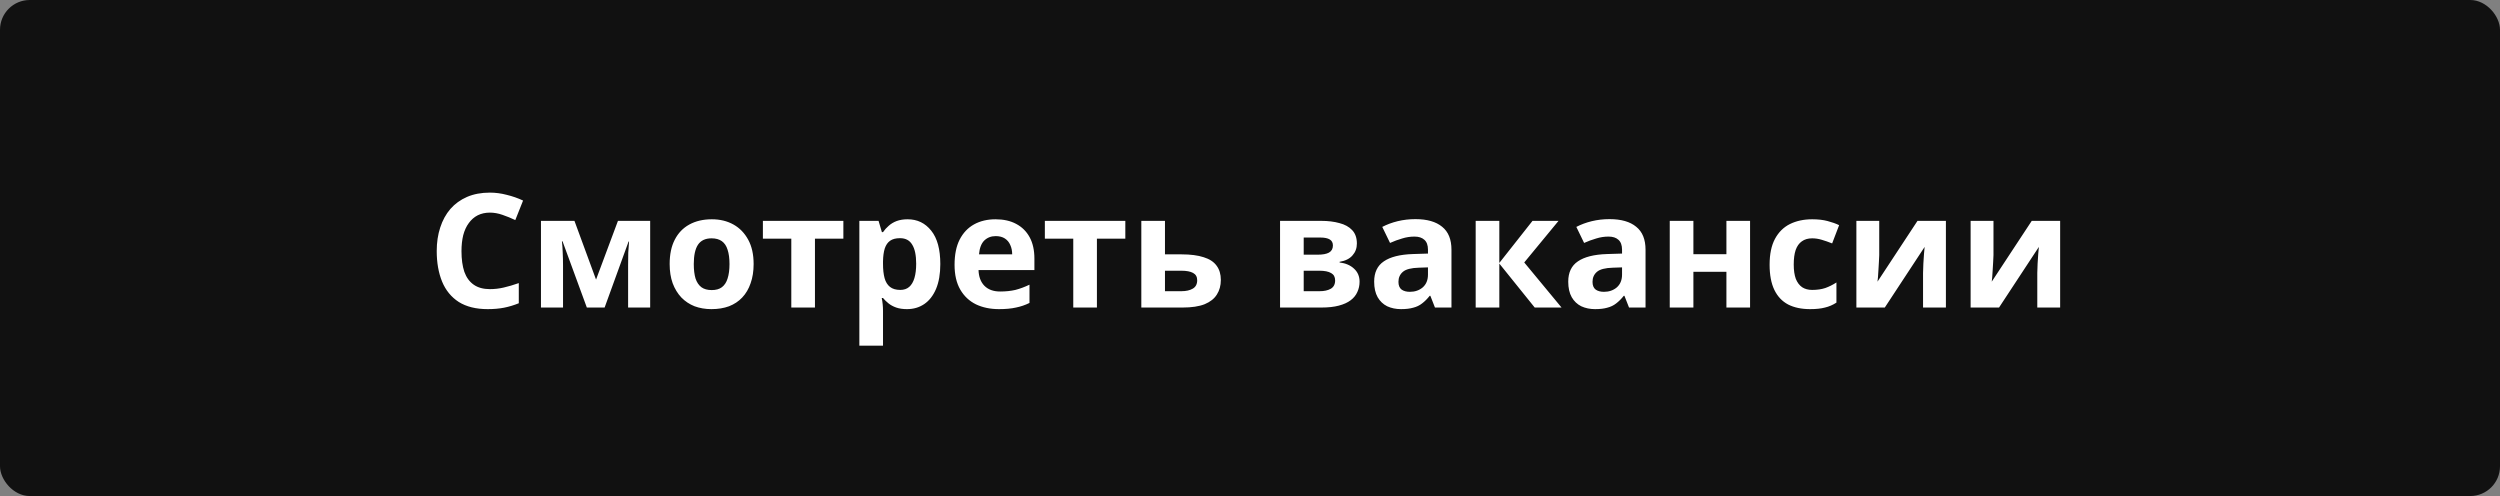 <?xml version="1.0" encoding="UTF-8"?> <svg xmlns="http://www.w3.org/2000/svg" width="1008" height="200" viewBox="0 0 1008 200" fill="none"><rect x="0" y="0" width="1008" height="200" fill="#808080" stroke="none"/> <rect width="1008" height="200" rx="12" fill="#111111"></rect> <path d="M197.527 85.728C195.692 85.728 194.05 86.091 192.599 86.816C191.191 87.541 189.996 88.587 189.015 89.952C188.034 91.275 187.287 92.896 186.775 94.816C186.306 96.736 186.071 98.891 186.071 101.28C186.071 104.523 186.455 107.296 187.223 109.6C188.034 111.861 189.292 113.589 190.999 114.784C192.706 115.979 194.882 116.576 197.527 116.576C199.404 116.576 201.26 116.363 203.095 115.936C204.972 115.509 206.999 114.912 209.175 114.144V122.272C207.17 123.083 205.186 123.68 203.223 124.064C201.26 124.448 199.063 124.64 196.631 124.64C191.938 124.64 188.055 123.68 184.983 121.76C181.954 119.797 179.714 117.067 178.263 113.568C176.812 110.027 176.087 105.909 176.087 101.216C176.087 97.76 176.556 94.603 177.495 91.744C178.434 88.843 179.799 86.347 181.591 84.256C183.426 82.165 185.666 80.544 188.311 79.392C190.999 78.24 194.071 77.664 197.527 77.664C199.788 77.664 202.05 77.963 204.311 78.56C206.615 79.115 208.812 79.883 210.903 80.864L207.767 88.736C206.06 87.925 204.332 87.221 202.583 86.624C200.876 86.027 199.191 85.728 197.527 85.728ZM262.149 89.056V124H253.253V106.848C253.253 105.141 253.274 103.477 253.317 101.856C253.402 100.235 253.509 98.741 253.637 97.376H253.445L243.781 124H236.613L226.821 97.312H226.565C226.736 98.72 226.842 100.235 226.885 101.856C226.97 103.435 227.013 105.184 227.013 107.104V124H218.117V89.056H231.621L240.325 112.736L249.157 89.056H262.149ZM303.861 106.464C303.861 109.365 303.456 111.947 302.645 114.208C301.877 116.469 300.746 118.389 299.253 119.968C297.802 121.504 296.032 122.677 293.941 123.488C291.85 124.256 289.482 124.64 286.837 124.64C284.405 124.64 282.144 124.256 280.053 123.488C278.005 122.677 276.234 121.504 274.741 119.968C273.248 118.389 272.074 116.469 271.221 114.208C270.41 111.947 270.005 109.365 270.005 106.464C270.005 102.581 270.688 99.317 272.053 96.672C273.418 93.984 275.381 91.936 277.941 90.528C280.501 89.12 283.53 88.416 287.029 88.416C290.314 88.416 293.216 89.12 295.733 90.528C298.25 91.936 300.234 93.984 301.685 96.672C303.136 99.317 303.861 102.581 303.861 106.464ZM279.733 106.464C279.733 108.768 279.968 110.709 280.437 112.288C280.949 113.824 281.738 114.997 282.805 115.808C283.872 116.576 285.258 116.96 286.965 116.96C288.672 116.96 290.037 116.576 291.061 115.808C292.128 114.997 292.896 113.824 293.365 112.288C293.877 110.709 294.133 108.768 294.133 106.464C294.133 104.16 293.877 102.24 293.365 100.704C292.896 99.168 292.128 98.016 291.061 97.248C289.994 96.48 288.608 96.096 286.901 96.096C284.384 96.096 282.549 96.971 281.397 98.72C280.288 100.427 279.733 103.008 279.733 106.464ZM340.045 96.224H328.589V124H319.053V96.224H307.597V89.056H340.045V96.224ZM365.948 88.416C369.873 88.416 373.052 89.952 375.484 93.024C377.916 96.053 379.132 100.533 379.132 106.464C379.132 110.432 378.556 113.781 377.404 116.512C376.252 119.2 374.673 121.227 372.668 122.592C370.663 123.957 368.337 124.64 365.692 124.64C364.028 124.64 362.577 124.427 361.34 124C360.145 123.573 359.121 123.019 358.268 122.336C357.415 121.653 356.668 120.928 356.028 120.16H355.516C355.687 120.971 355.815 121.824 355.9 122.72C355.985 123.573 356.028 124.427 356.028 125.28V139.36H346.492V89.056H354.236L355.58 93.6H356.028C356.668 92.661 357.436 91.808 358.332 91.04C359.228 90.229 360.295 89.589 361.532 89.12C362.812 88.651 364.284 88.416 365.948 88.416ZM362.876 96.032C361.212 96.032 359.889 96.373 358.908 97.056C357.927 97.739 357.201 98.784 356.732 100.192C356.305 101.557 356.071 103.285 356.028 105.376V106.4C356.028 108.661 356.241 110.581 356.668 112.16C357.095 113.696 357.82 114.869 358.844 115.68C359.868 116.491 361.255 116.896 363.004 116.896C364.455 116.896 365.649 116.491 366.588 115.68C367.527 114.869 368.231 113.675 368.7 112.096C369.169 110.517 369.404 108.597 369.404 106.336C369.404 102.923 368.871 100.363 367.804 98.656C366.78 96.907 365.137 96.032 362.876 96.032ZM401.392 88.416C404.635 88.416 407.408 89.035 409.712 90.272C412.059 91.509 413.872 93.301 415.152 95.648C416.432 97.995 417.072 100.875 417.072 104.288V108.896H394.544C394.629 111.584 395.419 113.696 396.912 115.232C398.448 116.768 400.56 117.536 403.248 117.536C405.509 117.536 407.557 117.323 409.392 116.896C411.227 116.427 413.125 115.723 415.088 114.784V122.144C413.381 122.997 411.568 123.616 409.648 124C407.771 124.427 405.488 124.64 402.8 124.64C399.301 124.64 396.208 124 393.52 122.72C390.832 121.397 388.72 119.413 387.184 116.768C385.648 114.123 384.88 110.795 384.88 106.784C384.88 102.688 385.563 99.296 386.928 96.608C388.336 93.877 390.277 91.829 392.752 90.464C395.227 89.099 398.107 88.416 401.392 88.416ZM401.456 95.2C399.621 95.2 398.085 95.797 396.848 96.992C395.653 98.187 394.949 100.043 394.736 102.56H408.112C408.112 101.152 407.856 99.893 407.344 98.784C406.875 97.675 406.149 96.8 405.168 96.16C404.187 95.52 402.949 95.2 401.456 95.2ZM453.733 96.224H442.277V124H432.741V96.224H421.285V89.056H453.733V96.224ZM476.436 102.56C480.02 102.56 482.985 102.944 485.332 103.712C487.678 104.437 489.406 105.568 490.516 107.104C491.668 108.64 492.244 110.56 492.244 112.864C492.244 115.125 491.71 117.088 490.644 118.752C489.62 120.416 487.977 121.717 485.716 122.656C483.454 123.552 480.489 124 476.82 124H460.18V89.056H469.716V102.56H476.436ZM482.708 112.992C482.708 111.627 482.153 110.645 481.044 110.048C479.977 109.451 478.377 109.152 476.244 109.152H469.716V117.408H476.372C478.249 117.408 479.764 117.067 480.916 116.384C482.11 115.701 482.708 114.571 482.708 112.992ZM547.093 98.208C547.093 100.085 546.496 101.685 545.301 103.008C544.149 104.331 542.421 105.184 540.117 105.568V105.824C542.549 106.123 544.49 106.955 545.941 108.32C547.434 109.685 548.181 111.435 548.181 113.568C548.181 115.061 547.882 116.448 547.285 117.728C546.73 119.008 545.834 120.117 544.597 121.056C543.36 121.995 541.76 122.72 539.797 123.232C537.877 123.744 535.53 124 532.757 124H516.117V89.056H532.757C535.488 89.056 537.92 89.355 540.053 89.952C542.229 90.507 543.936 91.445 545.173 92.768C546.453 94.091 547.093 95.904 547.093 98.208ZM538.325 113.056C538.325 111.691 537.792 110.709 536.725 110.112C535.658 109.472 534.058 109.152 531.925 109.152H525.653V117.408H532.117C533.909 117.408 535.381 117.088 536.533 116.448C537.728 115.765 538.325 114.635 538.325 113.056ZM537.429 98.976C537.429 97.867 537.002 97.056 536.149 96.544C535.296 96.032 534.037 95.776 532.373 95.776H525.653V102.688H531.285C533.29 102.688 534.805 102.411 535.829 101.856C536.896 101.259 537.429 100.299 537.429 98.976ZM570.703 88.352C575.396 88.352 578.98 89.376 581.455 91.424C583.972 93.429 585.231 96.523 585.231 100.704V124H578.575L576.719 119.264H576.463C575.482 120.501 574.458 121.525 573.391 122.336C572.367 123.147 571.172 123.723 569.807 124.064C568.484 124.448 566.842 124.64 564.879 124.64C562.831 124.64 560.975 124.256 559.311 123.488C557.69 122.677 556.41 121.461 555.471 119.84C554.532 118.176 554.063 116.085 554.063 113.568C554.063 109.856 555.364 107.125 557.967 105.376C560.57 103.584 564.474 102.603 569.679 102.432L575.759 102.24V100.704C575.759 98.869 575.268 97.525 574.287 96.672C573.348 95.819 572.026 95.392 570.319 95.392C568.612 95.392 566.948 95.648 565.327 96.16C563.706 96.629 562.084 97.227 560.463 97.952L557.327 91.488C559.204 90.507 561.274 89.739 563.535 89.184C565.839 88.629 568.228 88.352 570.703 88.352ZM572.047 107.936C568.975 108.021 566.842 108.576 565.647 109.6C564.452 110.624 563.855 111.968 563.855 113.632C563.855 115.083 564.282 116.128 565.135 116.768C565.988 117.365 567.098 117.664 568.463 117.664C570.511 117.664 572.239 117.067 573.647 115.872C575.055 114.635 575.759 112.907 575.759 110.688V107.808L572.047 107.936ZM617.904 89.056H628.4L614.576 105.824L629.616 124H618.8L604.528 106.272V124H594.992V89.056H604.528V106.016L617.904 89.056ZM648.953 88.352C653.646 88.352 657.23 89.376 659.705 91.424C662.222 93.429 663.481 96.523 663.481 100.704V124H656.825L654.969 119.264H654.713C653.732 120.501 652.708 121.525 651.641 122.336C650.617 123.147 649.422 123.723 648.057 124.064C646.734 124.448 645.092 124.64 643.129 124.64C641.081 124.64 639.225 124.256 637.561 123.488C635.94 122.677 634.66 121.461 633.721 119.84C632.782 118.176 632.313 116.085 632.313 113.568C632.313 109.856 633.614 107.125 636.217 105.376C638.82 103.584 642.724 102.603 647.929 102.432L654.009 102.24V100.704C654.009 98.869 653.518 97.525 652.537 96.672C651.598 95.819 650.276 95.392 648.569 95.392C646.862 95.392 645.198 95.648 643.577 96.16C641.956 96.629 640.334 97.227 638.713 97.952L635.577 91.488C637.454 90.507 639.524 89.739 641.785 89.184C644.089 88.629 646.478 88.352 648.953 88.352ZM650.297 107.936C647.225 108.021 645.092 108.576 643.897 109.6C642.702 110.624 642.105 111.968 642.105 113.632C642.105 115.083 642.532 116.128 643.385 116.768C644.238 117.365 645.348 117.664 646.713 117.664C648.761 117.664 650.489 117.067 651.897 115.872C653.305 114.635 654.009 112.907 654.009 110.688V107.808L650.297 107.936ZM682.778 89.056V102.496H696.09V89.056H705.626V124H696.09V109.6H682.778V124H673.242V89.056H682.778ZM729.825 124.64C726.369 124.64 723.425 124.021 720.993 122.784C718.561 121.504 716.705 119.541 715.425 116.896C714.145 114.251 713.505 110.859 713.505 106.72C713.505 102.453 714.23 98.976 715.681 96.288C717.132 93.6 719.137 91.616 721.697 90.336C724.3 89.056 727.286 88.416 730.657 88.416C733.046 88.416 735.116 88.651 736.865 89.12C738.657 89.589 740.214 90.144 741.537 90.784L738.721 98.144C737.228 97.547 735.82 97.056 734.497 96.672C733.217 96.288 731.937 96.096 730.657 96.096C728.993 96.096 727.606 96.501 726.497 97.312C725.388 98.08 724.556 99.253 724.001 100.832C723.489 102.368 723.233 104.309 723.233 106.656C723.233 108.96 723.51 110.88 724.065 112.416C724.662 113.909 725.516 115.04 726.625 115.808C727.734 116.533 729.078 116.896 730.657 116.896C732.662 116.896 734.433 116.64 735.969 116.128C737.505 115.573 738.998 114.827 740.449 113.888V122.016C738.998 122.955 737.462 123.616 735.841 124C734.262 124.427 732.257 124.64 729.825 124.64ZM757.708 102.88C757.708 103.605 757.665 104.501 757.58 105.568C757.537 106.635 757.473 107.723 757.388 108.832C757.345 109.941 757.281 110.923 757.196 111.776C757.111 112.629 757.047 113.227 757.004 113.568L773.132 89.056H784.588V124H775.372V110.048C775.372 108.896 775.415 107.637 775.5 106.272C775.585 104.864 775.671 103.563 775.756 102.368C775.884 101.131 775.969 100.192 776.012 99.552L759.948 124H748.492V89.056H757.708V102.88ZM803.771 102.88C803.771 103.605 803.728 104.501 803.643 105.568C803.6 106.635 803.536 107.723 803.451 108.832C803.408 109.941 803.344 110.923 803.259 111.776C803.173 112.629 803.109 113.227 803.067 113.568L819.195 89.056H830.651V124H821.435V110.048C821.435 108.896 821.477 107.637 821.562 106.272C821.648 104.864 821.733 103.563 821.819 102.368C821.947 101.131 822.032 100.192 822.075 99.552L806.01 124H794.555V89.056H803.771V102.88Z" fill="white"></path> </svg> 